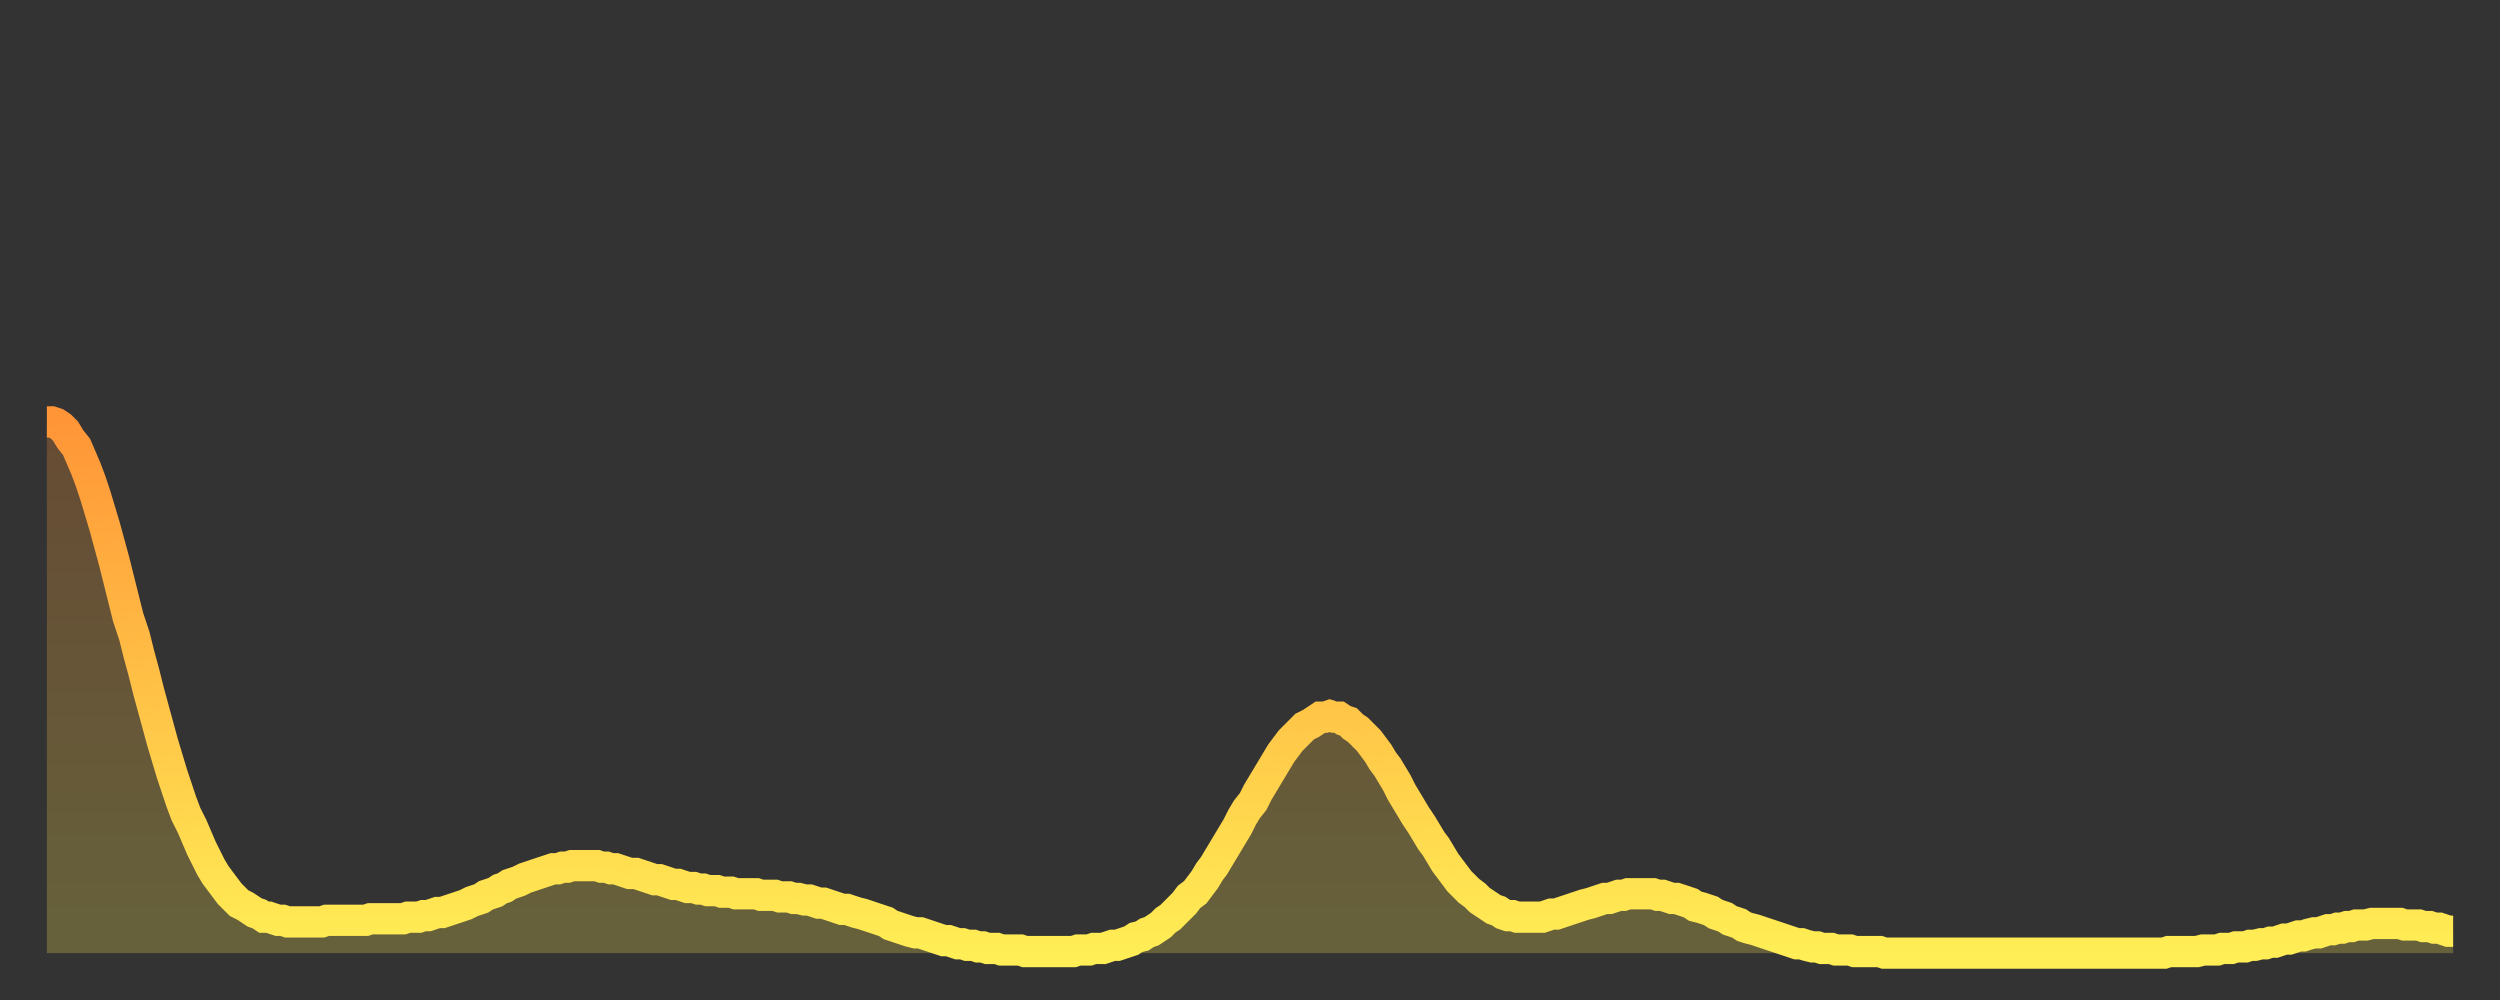 <?xml version="1.0" encoding="utf-8" ?>
<svg baseProfile="full" height="64" version="1.1" width="160" xmlns="http://www.w3.org/2000/svg" xmlns:ev="http://www.w3.org/2001/xml-events" xmlns:xlink="http://www.w3.org/1999/xlink"><rect width="100%" height="100%" fill="#333333" stroke="none"/><defs><linearGradient id="id1612170" x1="0" x2="0" y1="0" y2="1"><stop offset="0%" stop-color="#ff9537" /><stop offset="50%" stop-color="#ffc146" /><stop offset="100%" stop-color="#ffee55" /></linearGradient></defs><g transform="translate(3,3)"><g><path d="M 0.0 24.0 0.3 24.0 0.6 24.1 0.9 24.3 1.2 24.6 1.5 25.1 1.9 25.6 2.2 26.3 2.5 27.0 2.8 27.8 3.1 28.7 3.4 29.7 3.7 30.7 4.0 31.8 4.3 32.9 4.6 34.1 4.9 35.3 5.2 36.5 5.6 37.7 5.9 38.9 6.2 40.0 6.5 41.2 6.8 42.3 7.1 43.4 7.4 44.5 7.7 45.5 8.0 46.5 8.3 47.4 8.6 48.3 8.9 49.1 9.3 49.9 9.6 50.6 9.9 51.3 10.2 51.9 10.5 52.5 10.8 53.0 11.1 53.4 11.4 53.8 11.7 54.2 12.0 54.5 12.3 54.8 12.7 55.0 13.0 55.2 13.3 55.4 13.6 55.5 13.9 55.7 14.2 55.7 14.5 55.8 14.8 55.9 15.1 55.9 15.4 56.0 15.7 56.0 16.0 56.0 16.4 56.0 16.7 56.0 17.0 56.0 17.3 56.0 17.6 56.0 17.9 55.9 18.2 55.9 18.5 55.9 18.8 55.9 19.1 55.9 19.4 55.9 19.8 55.9 20.1 55.9 20.4 55.9 20.7 55.8 21.0 55.8 21.3 55.8 21.6 55.8 21.9 55.8 22.2 55.8 22.5 55.8 22.8 55.8 23.1 55.7 23.5 55.7 23.8 55.7 24.1 55.6 24.4 55.6 24.7 55.5 25.0 55.4 25.3 55.4 25.6 55.3 25.9 55.2 26.2 55.1 26.5 55.0 26.8 54.9 27.2 54.7 27.5 54.6 27.8 54.5 28.1 54.3 28.4 54.2 28.7 54.1 29.0 53.9 29.3 53.8 29.6 53.6 29.9 53.5 30.2 53.4 30.6 53.2 30.9 53.1 31.2 53.0 31.5 52.9 31.8 52.8 32.1 52.7 32.4 52.6 32.7 52.6 33.0 52.5 33.3 52.5 33.6 52.4 33.9 52.4 34.3 52.4 34.6 52.4 34.9 52.4 35.2 52.4 35.5 52.5 35.8 52.5 36.1 52.6 36.4 52.6 36.7 52.7 37.0 52.8 37.3 52.9 37.7 52.9 38.0 53.0 38.3 53.1 38.6 53.2 38.9 53.3 39.2 53.3 39.5 53.4 39.8 53.5 40.1 53.6 40.4 53.6 40.7 53.7 41.0 53.8 41.4 53.8 41.7 53.9 42.0 53.9 42.3 54.0 42.6 54.0 42.9 54.0 43.2 54.1 43.5 54.1 43.8 54.1 44.1 54.2 44.4 54.2 44.7 54.2 45.1 54.2 45.4 54.2 45.7 54.3 46.0 54.3 46.3 54.3 46.6 54.3 46.9 54.4 47.2 54.4 47.5 54.4 47.8 54.5 48.1 54.5 48.5 54.6 48.8 54.6 49.1 54.7 49.4 54.8 49.7 54.8 50.0 54.9 50.3 55.0 50.6 55.1 50.9 55.2 51.2 55.2 51.5 55.3 51.8 55.4 52.2 55.5 52.5 55.6 52.8 55.7 53.1 55.8 53.4 55.9 53.7 56.0 54.0 56.2 54.3 56.3 54.6 56.4 54.9 56.5 55.2 56.6 55.6 56.7 55.9 56.7 56.2 56.8 56.5 56.9 56.8 57.0 57.1 57.1 57.4 57.2 57.7 57.2 58.0 57.3 58.3 57.4 58.6 57.4 58.9 57.5 59.3 57.5 59.6 57.6 59.9 57.6 60.2 57.7 60.5 57.7 60.8 57.7 61.1 57.8 61.4 57.8 61.7 57.8 62.0 57.8 62.3 57.8 62.6 57.9 63.0 57.9 63.3 57.9 63.6 57.9 63.9 57.9 64.2 57.9 64.5 57.9 64.8 57.9 65.1 57.9 65.4 57.9 65.7 57.9 66.0 57.8 66.4 57.8 66.7 57.8 67.0 57.7 67.3 57.7 67.6 57.7 67.9 57.6 68.2 57.5 68.5 57.5 68.8 57.4 69.1 57.3 69.4 57.2 69.7 57.0 70.1 56.9 70.4 56.7 70.7 56.6 71.0 56.4 71.3 56.2 71.6 55.9 71.9 55.7 72.2 55.4 72.5 55.1 72.8 54.8 73.1 54.4 73.5 54.1 73.8 53.7 74.1 53.3 74.4 52.8 74.7 52.4 75.0 51.9 75.3 51.4 75.6 50.9 75.9 50.4 76.2 49.9 76.5 49.3 76.8 48.8 77.2 48.3 77.5 47.7 77.8 47.2 78.1 46.7 78.4 46.2 78.7 45.7 79.0 45.2 79.3 44.8 79.6 44.4 79.9 44.1 80.2 43.8 80.5 43.5 80.9 43.3 81.2 43.1 81.5 42.9 81.8 42.9 82.1 42.8 82.4 42.9 82.7 42.9 83.0 43.1 83.3 43.2 83.6 43.5 83.9 43.7 84.3 44.1 84.6 44.4 84.9 44.8 85.2 45.2 85.5 45.7 85.8 46.1 86.1 46.6 86.4 47.1 86.7 47.7 87.0 48.2 87.3 48.7 87.6 49.2 88.0 49.8 88.3 50.3 88.6 50.8 88.9 51.2 89.2 51.7 89.5 52.2 89.8 52.6 90.1 53.0 90.4 53.4 90.7 53.7 91.0 54.0 91.4 54.3 91.7 54.6 92.0 54.8 92.3 55.0 92.6 55.2 92.9 55.3 93.2 55.5 93.5 55.6 93.8 55.6 94.1 55.7 94.4 55.7 94.7 55.7 95.1 55.7 95.4 55.7 95.7 55.7 96.0 55.6 96.3 55.5 96.6 55.5 96.9 55.4 97.2 55.3 97.5 55.2 97.8 55.1 98.1 55.0 98.4 54.9 98.8 54.8 99.1 54.7 99.4 54.6 99.7 54.5 100.0 54.5 100.3 54.4 100.6 54.3 100.9 54.3 101.2 54.2 101.5 54.2 101.8 54.2 102.2 54.2 102.5 54.2 102.8 54.2 103.1 54.3 103.4 54.3 103.7 54.4 104.0 54.5 104.3 54.5 104.6 54.6 104.9 54.7 105.2 54.8 105.5 55.0 105.9 55.1 106.2 55.2 106.5 55.3 106.8 55.5 107.1 55.6 107.4 55.7 107.7 55.9 108.0 56.0 108.3 56.1 108.6 56.3 108.9 56.4 109.3 56.5 109.6 56.6 109.9 56.7 110.2 56.8 110.5 56.9 110.8 57.0 111.1 57.1 111.4 57.2 111.7 57.3 112.0 57.4 112.3 57.4 112.6 57.5 113.0 57.6 113.3 57.6 113.6 57.7 113.9 57.7 114.2 57.7 114.5 57.8 114.8 57.8 115.1 57.8 115.4 57.8 115.7 57.9 116.0 57.9 116.3 57.9 116.7 57.9 117.0 57.9 117.3 57.9 117.6 58.0 117.9 58.0 118.2 58.0 118.5 58.0 118.8 58.0 119.1 58.0 119.4 58.0 119.7 58.0 120.1 58.0 120.4 58.0 120.7 58.0 121.0 58.0 121.3 58.0 121.6 58.0 121.9 58.0 122.2 58.0 122.5 58.0 122.8 58.0 123.1 58.0 123.4 58.0 123.8 58.0 124.1 58.0 124.4 58.0 124.7 58.0 125.0 58.0 125.3 58.0 125.6 58.0 125.9 58.0 126.2 58.0 126.5 58.0 126.8 58.0 127.2 58.0 127.5 58.0 127.8 58.0 128.1 58.0 128.4 58.0 128.7 58.0 129.0 58.0 129.3 58.0 129.6 58.0 129.9 58.0 130.2 58.0 130.5 58.0 130.9 58.0 131.2 58.0 131.5 58.0 131.8 58.0 132.1 58.0 132.4 58.0 132.7 58.0 133.0 58.0 133.3 58.0 133.6 58.0 133.9 58.0 134.2 58.0 134.6 58.0 134.9 58.0 135.2 58.0 135.5 58.0 135.8 57.9 136.1 57.9 136.4 57.9 136.7 57.9 137.0 57.9 137.3 57.9 137.6 57.9 138.0 57.8 138.3 57.8 138.6 57.8 138.9 57.8 139.2 57.7 139.5 57.7 139.8 57.7 140.1 57.6 140.4 57.6 140.7 57.6 141.0 57.5 141.3 57.5 141.7 57.4 142.0 57.4 142.3 57.3 142.6 57.3 142.9 57.2 143.2 57.1 143.5 57.1 143.8 57.0 144.1 56.9 144.4 56.9 144.7 56.8 145.1 56.7 145.4 56.7 145.7 56.6 146.0 56.5 146.3 56.5 146.6 56.4 146.9 56.4 147.2 56.3 147.5 56.3 147.8 56.2 148.1 56.2 148.4 56.2 148.8 56.1 149.1 56.1 149.4 56.1 149.7 56.1 150.0 56.1 150.3 56.1 150.6 56.1 150.9 56.2 151.2 56.2 151.5 56.2 151.8 56.2 152.1 56.3 152.5 56.3 152.8 56.4 153.1 56.4 153.4 56.5 153.7 56.6 154.0 56.6" fill="none" id="graph-curve" opacity="1" stroke="url(#id1612170)" stroke-width="2" /><path d="M 0 58 L 0.0 24.0 0.3 24.0 0.6 24.1 0.9 24.3 1.2 24.6 1.5 25.1 1.9 25.6 2.2 26.3 2.5 27.0 2.8 27.8 3.1 28.7 3.4 29.7 3.7 30.7 4.0 31.8 4.3 32.9 4.6 34.1 4.9 35.3 5.2 36.5 5.6 37.7 5.9 38.9 6.2 40.0 6.5 41.2 6.8 42.3 7.1 43.4 7.4 44.5 7.7 45.5 8.0 46.5 8.3 47.4 8.6 48.3 8.9 49.1 9.3 49.9 9.6 50.6 9.9 51.3 10.2 51.9 10.5 52.5 10.8 53.0 11.1 53.4 11.4 53.8 11.7 54.2 12.0 54.5 12.3 54.8 12.7 55.0 13.0 55.2 13.3 55.4 13.6 55.5 13.9 55.7 14.2 55.7 14.5 55.8 14.8 55.9 15.1 55.9 15.4 56.0 15.7 56.0 16.0 56.0 16.4 56.0 16.7 56.0 17.0 56.0 17.3 56.0 17.6 56.0 17.9 55.9 18.2 55.9 18.5 55.9 18.8 55.9 19.1 55.9 19.4 55.9 19.8 55.9 20.1 55.9 20.4 55.9 20.7 55.8 21.0 55.8 21.3 55.8 21.6 55.8 21.9 55.8 22.2 55.8 22.5 55.8 22.8 55.8 23.1 55.7 23.5 55.7 23.8 55.7 24.1 55.6 24.4 55.6 24.7 55.5 25.0 55.4 25.3 55.4 25.6 55.3 25.9 55.2 26.2 55.1 26.5 55.0 26.8 54.9 27.2 54.7 27.5 54.6 27.8 54.5 28.1 54.3 28.4 54.2 28.7 54.1 29.0 53.9 29.3 53.8 29.6 53.6 29.9 53.5 30.2 53.4 30.6 53.2 30.9 53.1 31.2 53.0 31.5 52.9 31.8 52.8 32.1 52.7 32.4 52.6 32.7 52.6 33.0 52.5 33.3 52.5 33.6 52.4 33.9 52.4 34.3 52.4 34.6 52.4 34.9 52.4 35.2 52.4 35.5 52.5 35.8 52.5 36.1 52.6 36.4 52.6 36.7 52.7 37.0 52.8 37.3 52.9 37.7 52.9 38.0 53.0 38.3 53.1 38.6 53.2 38.9 53.3 39.2 53.3 39.5 53.4 39.8 53.5 40.1 53.6 40.4 53.6 40.7 53.7 41.0 53.8 41.4 53.8 41.7 53.9 42.0 53.9 42.3 54.0 42.6 54.0 42.9 54.0 43.2 54.1 43.5 54.1 43.8 54.1 44.1 54.2 44.4 54.2 44.7 54.2 45.1 54.2 45.4 54.2 45.7 54.3 46.0 54.3 46.3 54.3 46.6 54.3 46.9 54.4 47.2 54.4 47.5 54.4 47.8 54.5 48.1 54.5 48.5 54.6 48.8 54.6 49.1 54.7 49.4 54.8 49.7 54.8 50.0 54.9 50.3 55.0 50.6 55.1 50.9 55.2 51.2 55.2 51.5 55.3 51.8 55.4 52.2 55.5 52.5 55.6 52.8 55.7 53.1 55.8 53.4 55.9 53.7 56.0 54.0 56.2 54.3 56.3 54.6 56.4 54.9 56.5 55.2 56.6 55.6 56.7 55.9 56.7 56.2 56.8 56.5 56.9 56.8 57.0 57.1 57.1 57.4 57.2 57.7 57.2 58.0 57.3 58.3 57.4 58.6 57.4 58.9 57.5 59.3 57.5 59.6 57.6 59.9 57.6 60.2 57.7 60.5 57.7 60.8 57.7 61.1 57.8 61.4 57.8 61.7 57.8 62.0 57.8 62.3 57.8 62.6 57.9 63.0 57.9 63.3 57.9 63.6 57.9 63.9 57.9 64.2 57.9 64.5 57.9 64.8 57.9 65.1 57.9 65.4 57.9 65.7 57.9 66.0 57.8 66.4 57.8 66.7 57.8 67.0 57.7 67.3 57.7 67.6 57.7 67.9 57.6 68.2 57.5 68.5 57.5 68.8 57.4 69.1 57.3 69.4 57.2 69.7 57.0 70.1 56.9 70.4 56.7 70.7 56.6 71.0 56.4 71.3 56.2 71.6 55.9 71.9 55.7 72.2 55.4 72.5 55.1 72.8 54.8 73.1 54.4 73.5 54.1 73.8 53.7 74.1 53.3 74.4 52.8 74.7 52.4 75.0 51.9 75.3 51.4 75.6 50.9 75.9 50.4 76.2 49.9 76.5 49.3 76.8 48.8 77.2 48.3 77.5 47.7 77.8 47.2 78.1 46.7 78.4 46.2 78.7 45.7 79.0 45.2 79.3 44.8 79.6 44.4 79.9 44.1 80.2 43.8 80.5 43.5 80.9 43.3 81.2 43.1 81.5 42.9 81.8 42.9 82.1 42.8 82.4 42.9 82.7 42.9 83.0 43.1 83.3 43.2 83.6 43.5 83.9 43.7 84.3 44.1 84.6 44.4 84.9 44.8 85.2 45.2 85.5 45.7 85.8 46.1 86.1 46.6 86.4 47.1 86.7 47.7 87.0 48.2 87.3 48.7 87.6 49.2 88.0 49.8 88.3 50.3 88.6 50.8 88.9 51.2 89.2 51.7 89.5 52.2 89.8 52.6 90.1 53.0 90.4 53.4 90.7 53.7 91.0 54.0 91.4 54.3 91.7 54.6 92.0 54.8 92.3 55.0 92.6 55.2 92.9 55.3 93.2 55.5 93.5 55.6 93.8 55.6 94.1 55.7 94.4 55.7 94.7 55.7 95.1 55.7 95.4 55.7 95.7 55.7 96.0 55.6 96.3 55.5 96.6 55.5 96.9 55.4 97.2 55.3 97.5 55.2 97.8 55.1 98.1 55.0 98.4 54.9 98.8 54.8 99.1 54.7 99.4 54.6 99.7 54.5 100.0 54.5 100.3 54.4 100.6 54.3 100.9 54.3 101.2 54.2 101.5 54.2 101.8 54.2 102.2 54.2 102.5 54.2 102.8 54.2 103.1 54.3 103.4 54.3 103.7 54.4 104.0 54.5 104.3 54.5 104.6 54.6 104.9 54.7 105.2 54.8 105.5 55.0 105.9 55.1 106.2 55.2 106.5 55.3 106.8 55.5 107.1 55.6 107.4 55.7 107.7 55.9 108.0 56.0 108.3 56.1 108.6 56.3 108.9 56.4 109.3 56.5 109.6 56.6 109.9 56.7 110.2 56.8 110.5 56.9 110.8 57.0 111.1 57.1 111.4 57.2 111.7 57.3 112.0 57.4 112.3 57.4 112.6 57.5 113.0 57.6 113.3 57.6 113.6 57.7 113.9 57.7 114.2 57.7 114.5 57.8 114.8 57.8 115.1 57.8 115.4 57.8 115.7 57.9 116.0 57.9 116.3 57.9 116.7 57.9 117.0 57.9 117.3 57.9 117.6 58.0 117.9 58.0 118.2 58.0 118.5 58.0 118.8 58.0 119.1 58.0 119.4 58.0 119.7 58.0 120.1 58.0 120.4 58.0 120.7 58.0 121.0 58.0 121.3 58.0 121.6 58.0 121.9 58.0 122.2 58.0 122.5 58.0 122.8 58.0 123.1 58.0 123.4 58.0 123.8 58.0 124.1 58.0 124.4 58.0 124.7 58.0 125.0 58.0 125.3 58.0 125.6 58.0 125.9 58.0 126.2 58.0 126.5 58.0 126.8 58.0 127.2 58.0 127.5 58.0 127.8 58.0 128.1 58.0 128.4 58.0 128.7 58.0 129.0 58.0 129.3 58.0 129.6 58.0 129.9 58.0 130.2 58.0 130.5 58.0 130.9 58.0 131.2 58.0 131.5 58.0 131.8 58.0 132.1 58.0 132.4 58.0 132.7 58.0 133.0 58.0 133.3 58.0 133.6 58.0 133.9 58.0 134.2 58.0 134.6 58.0 134.9 58.0 135.2 58.0 135.5 58.0 135.8 57.9 136.1 57.9 136.4 57.9 136.7 57.9 137.0 57.9 137.3 57.9 137.6 57.9 138.0 57.8 138.3 57.8 138.6 57.8 138.9 57.8 139.2 57.7 139.5 57.7 139.8 57.7 140.1 57.6 140.4 57.6 140.7 57.6 141.0 57.5 141.3 57.5 141.7 57.4 142.0 57.4 142.3 57.3 142.6 57.3 142.9 57.2 143.2 57.1 143.5 57.1 143.8 57.0 144.1 56.9 144.4 56.9 144.7 56.8 145.1 56.7 145.4 56.7 145.7 56.6 146.0 56.5 146.3 56.5 146.6 56.4 146.9 56.4 147.2 56.3 147.5 56.3 147.8 56.2 148.1 56.2 148.4 56.2 148.8 56.1 149.1 56.1 149.4 56.1 149.7 56.1 150.0 56.1 150.3 56.1 150.6 56.1 150.9 56.2 151.2 56.2 151.5 56.2 151.8 56.2 152.1 56.3 152.5 56.3 152.8 56.4 153.1 56.4 153.4 56.5 153.7 56.6 154.0 56.6 154 58" fill="url(#id1612170)" fill-opacity=".25" id="graph-shadow" /></g></g></svg>